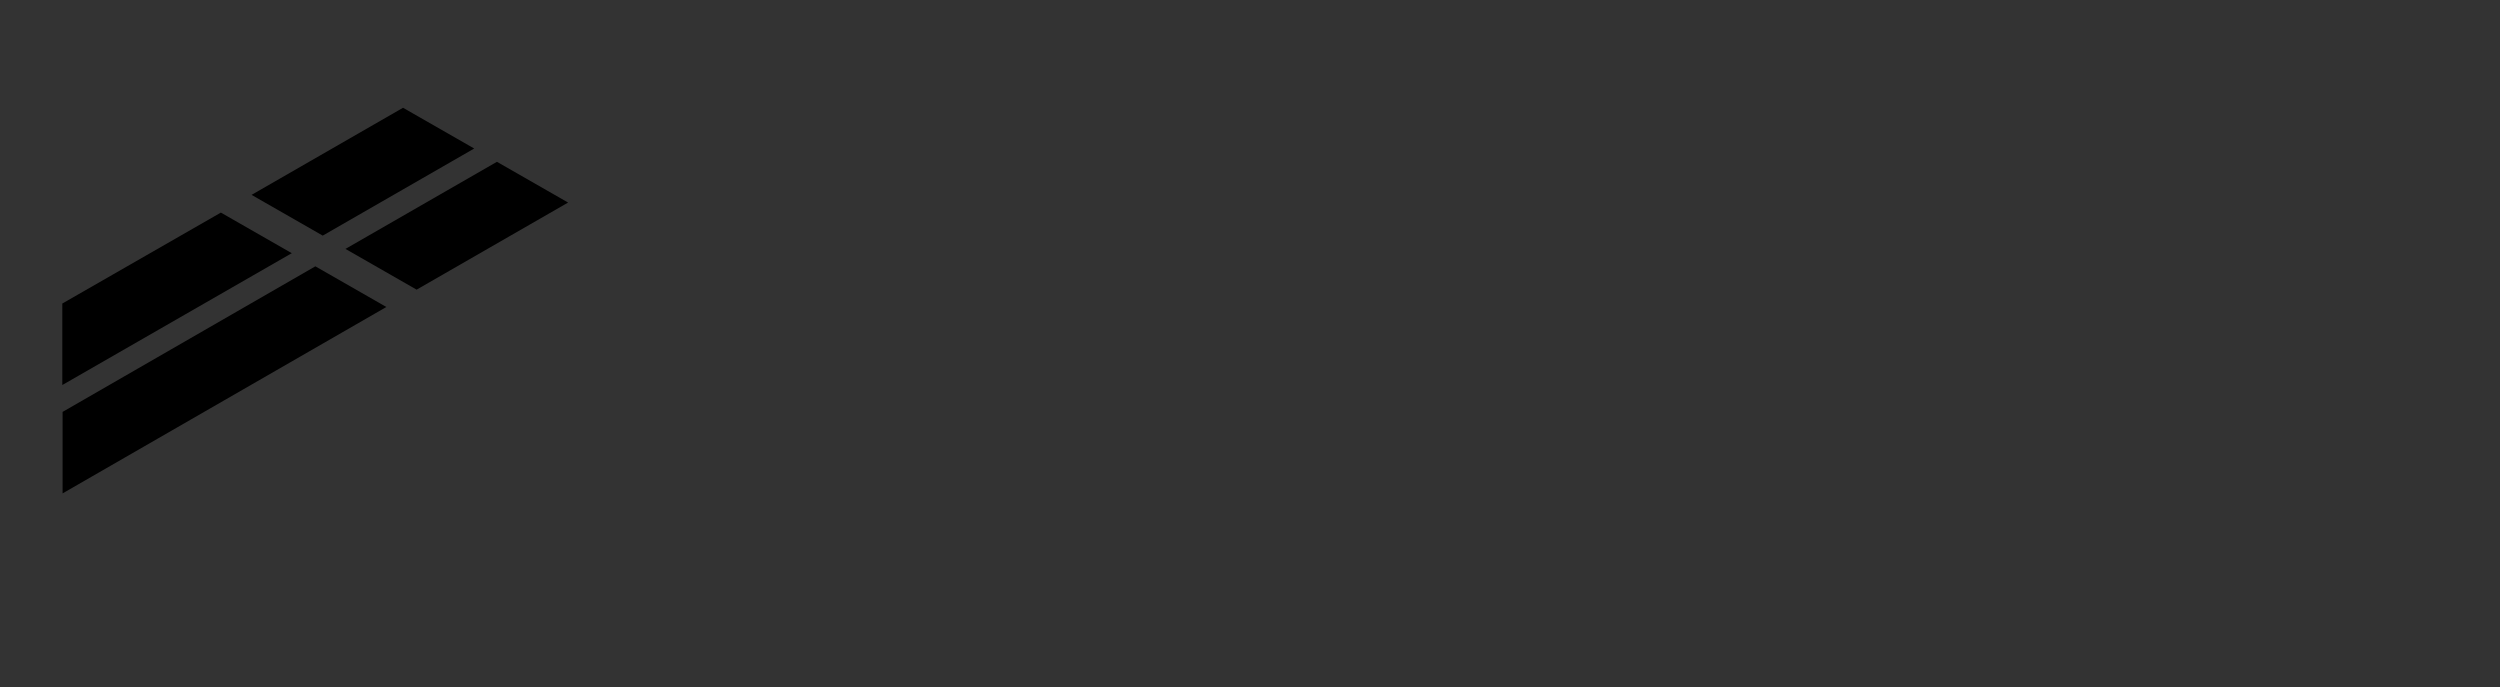 <svg xmlns="http://www.w3.org/2000/svg" viewBox="0 0 8467 2328" clip-rule="evenodd" fill-rule="evenodd" image-rendering="optimizeQuality"><rect x="0" y="0" width="8467" height="2328" fill="#333333" stroke="none"/><defs><linearGradient id="Gradient-0" x1="-10.4" y1="596.3" x2="339.5" y2="602.1" gradientUnits="userSpaceOnUse"><stop offset="0" stop-color="#fff" stop-opacity="0"/><stop offset=".5" stop-color="#f7f7f7"/><stop offset="1" stop-color="#333333" stop-opacity="0"/></linearGradient><clipPath id="ClipPath-1"><rect width="2282" height="1355" fill="#333333" transform="translate(-852,1097) rotate(-30) scale(0,1) translate(0,-677.5)" style="animation: .5s linear .5s both a0_t;"/></clipPath><clipPath id="ClipPath-2"><rect width="2282" height="1355" fill="#333333" transform="translate(-211,742) rotate(-30) scale(0,1) translate(0,-677.5)" style="animation: .5s linear .5s both a3_t;"/></clipPath><clipPath id="ClipPath-3"><path class="fil4" d="M4705 730l-182 308l-179-308h-259l215 351l223-43l281-54l153-254h-253Zm-2032 667l383-74l-220-580l-6-15h-217l-279 734l246-48l63-177l78-218l77 218h-69l-56 159Zm582-667v554l220-43v-140l77 125l203-39l-281-457h-219Zm523 0v453l218-42v-410h-218Z" fill="#333333" opacity="0" transform="translate(-1667.1,-413.7)" style="animation: .4s linear 1.8s both a13_o;"/></clipPath><clipPath id="ClipPath-4"><path class="fil6" d="M8002 730l-89 151l284-55l37-62l21-34h-253Zm-2955 0v385h-106v187h106v135l224-44v-50v-41v-187v-41v-51v-100h140c41 0 72 8 91 24c18 15 27 40 27 72c0 32-9 56-27 71c-19 16-50 24-92 24h-57v187h81c46 0 87-6 125-18c38-12 72-30 101-54c59-49 89-120 89-213c0-47-7-88-22-124c-15-37-38-67-68-92c-29-24-64-42-104-54c-39-12-83-18-131-18h-378Zm851 0v542l225-44v-498h-225Zm1035-1l-140 369l237-46l12-32l10 28l206-40l-101-265l-6-15h-217Zm449 1l139 227l227-44l-107-183h-259Z" fill="#0e64e6" opacity="0" transform="translate(-1667.1,-413.7)" style="animation: .4s linear 2s both a15_o;"/></clipPath></defs><style>
@keyframes a0_t { 0% { transform: translate(-852px,1097px) rotate(-30deg) scale(0,1) translateY(-677.5px); animation-timing-function: cubic-bezier(0,0,.6,1); } 100% { transform: translate(-852px,1097px) rotate(-30deg) scale(1,1) translateY(-677.5px); } }
@keyframes a1_t { 0% { transform: translate(1337px,1164px) scale(0,0) translate(-829px,-953px); animation-timing-function: cubic-bezier(0,0,.6,1); } 100% { transform: translate(1337px,1164px) scale(1,1) translate(-829px,-953px); } }
@keyframes a2_t { 0% { transform: translate(829px,953px) scale(1,1) translate(-1337px,-1164px); } 37.5% { transform: translate(829px,953px) scale(1,1) translate(-1337px,-1164px); } 40% { transform: translate(829px,953px) scale(.9,.9) translate(-1337px,-1164px); } 42.5% { transform: translate(829px,953px) scale(1,1) translate(-1337px,-1164px); } 45% { transform: translate(829px,953px) scale(.9,.9) translate(-1337px,-1164px); } 47.5% { transform: translate(829px,953px) scale(1,1) translate(-1337px,-1164px); } 100% { transform: translate(829px,953px) scale(1,1) translate(-1337px,-1164px); } }
@keyframes a3_t { 0% { transform: translate(-211px,742px) rotate(-30deg) scale(0,1) translateY(-677.5px); animation-timing-function: cubic-bezier(0,0,.6,1); } 100% { transform: translate(-211px,742px) rotate(-30deg) scale(1,1) translateY(-677.5px); } }
@keyframes a4_t { 0% { transform: translate(439px,870px) scale(1,0) translate(-2721px,-1598px); animation-timing-function: cubic-bezier(.2,.5,.5,.9); } 100% { transform: translate(439px,870px) scale(1,1) translate(-2721px,-1598px); } }
@keyframes a5_t { 0% { transform: translate(1343px,871px) scale(1,0) translate(-3625px,-1599px); animation-timing-function: cubic-bezier(.2,.5,.5,.9); } 100% { transform: translate(1343px,871px) scale(1,1) translate(-3625px,-1599px); } }
@keyframes a6_t { 0% { transform: translate(2240.5px,870px) scale(1,0) translate(-4522.5px,-1598px); animation-timing-function: cubic-bezier(.2,.5,.5,.9); } 100% { transform: translate(2240.5px,870px) scale(1,1) translate(-4522.5px,-1598px); } }
@keyframes a7_t { 0% { transform: translate(404px,872px) scale(1,0) translate(-5346px,-1600px); animation-timing-function: cubic-bezier(.2,.5,.5,.9); } 100% { transform: translate(404px,872px) scale(1,1) translate(-5346px,-1600px); } }
@keyframes a8_t { 0% { transform: translate(1252px,870px) scale(1,0) translate(-6194px,-1598px); animation-timing-function: cubic-bezier(.2,.5,.5,.9); } 100% { transform: translate(1252px,870px) scale(1,1) translate(-6194px,-1598px); } }
@keyframes a9_t { 0% { transform: translate(2100px,870px) scale(1,0) translate(-7042px,-1598px); animation-timing-function: cubic-bezier(.2,.5,.5,.9); } 100% { transform: translate(2100px,870px) scale(1,1) translate(-7042px,-1598px); } }
@keyframes a10_t { 0% { transform: translate(2878.5px,871px) scale(1,0) translate(-7820.5px,-1599px); animation-timing-function: cubic-bezier(.2,.5,.5,.9); } 100% { transform: translate(2878.5px,871px) scale(1,1) translate(-7820.5px,-1599px); } }
@keyframes a11_o { 0% { opacity: 0; animation-timing-function: cubic-bezier(.6,.1,.7,.5); } 100% { opacity: 1; } }
@keyframes a12_t { 0% { transform: translate(256.9px,887.3px) rotate(21deg) translate(-179px,-749px); } 47.5% { transform: translate(256.9px,887.3px) rotate(21deg) translate(-179px,-749px); } 62.5% { transform: translate(8902.9px,887.3px) rotate(21deg) translate(-179px,-749px); } 100% { transform: translate(8902.9px,887.3px) rotate(21deg) translate(-179px,-749px); } }
@keyframes a13_o { 0% { opacity: 0; animation-timing-function: cubic-bezier(.6,.1,.7,.5); } 100% { opacity: 1; } }
@keyframes a14_t { 0% { transform: translate(256.9px,887.3px) rotate(21deg) translate(-179px,-749px); } 47.5% { transform: translate(256.9px,887.3px) rotate(21deg) translate(-179px,-749px); } 62.5% { transform: translate(8902.9px,887.3px) rotate(21deg) translate(-179px,-749px); } 100% { transform: translate(8902.9px,887.3px) rotate(21deg) translate(-179px,-749px); } }
@keyframes a15_o { 0% { opacity: 0; animation-timing-function: cubic-bezier(.6,.1,.7,.5); } 100% { opacity: 1; } }
</style><g><g clip-path="url(#ClipPath-1)" transform="translate(852,365)"><path class="fil1" d="M513 0l241 138l-513 295l-241-138l513-295Zm318 183l241 138l-513 295l-241-138l513-295Z" fill="#000"/></g><g transform="translate(1337,1164) scale(0,0) translate(-829,-953)" style="animation: .5s linear both a1_t;"><path class="fil2" d="M2166 1164l-1658-953v555l241-140l469 270l467 268l-936 538v-574l-241 139v850Z" fill="#1270fe" transform="translate(829,953) translate(-1337,-1164)" style="animation: 8s linear infinite both a2_t;"/></g><g clip-path="url(#ClipPath-2)" transform="translate(211,720)"><path class="fil1" d="M1097 320l-1096 631v-276l856-493l241 138Zm-319-183l-778 447v-276l537-308l241 138Z" fill="#000"/></g></g><g transform="translate(2282,728)"><path d="M2835 743l325 855h-238l-65-184h-191l62-177h69l-77-218l-78 218l-127 361h-233c110-290 220-580 331-870h217l6 15Z" fill="#000" fill-rule="nonzero" transform="translate(439,870) scale(1,0) translate(-2721,-1598)" style="animation: .4s linear 1s both a4_t;"/><path d="M3255 1576v-846h219l304 495v-495h218v869h-215l-307-497v497h-220v-22Z" fill="#000" fill-rule="nonzero" transform="translate(1343,871) scale(1,0) translate(-3625,-1599)" style="animation: .4s linear 1.1s both a5_t;"/><path d="M4634 1265v333h-223v-337l-325-532h259l179 308l182-308h253l-324 536Z" fill="#000" fill-rule="nonzero" transform="translate(2240.5,870) scale(1,0) translate(-4522.5,-1598)" style="animation: .4s linear 1.2s both a6_t;"/></g><g transform="translate(4942,728)"><path d="M5425 730c48 0 92 6 131 18c39 12 74 30 104 54c30 25 53 55 68 92c15 36 22 77 22 124c0 93-30 165-89 213c-29 24-63 42-101 54c-38 12-79 18-125 18h-81v-187h57c42 0 72-8 92-24c18-15 27-39 27-71c0-33-9-57-27-72c-19-16-49-24-91-24h-140v100v51v41v187v41v72v183h-224v-296h-106v-187h106v-385h378Z" fill="#1270fe" fill-rule="nonzero" transform="translate(404,872) scale(1,0) translate(-5346,-1600)" style="animation: .4s linear 1.3s both a7_t;"/><path d="M6489 1421v177h-590v-869h225v669h365v22Z" fill="#1270fe" fill-rule="nonzero" transform="translate(1252,870) scale(1,0) translate(-6194,-1598)" style="animation: .4s linear 1.4s both a8_t;"/><path d="M7156 743l325 855h-238l-65-184h-190l62-177h68l-77-218l-61 171l-17 47l-127 361h-233l331-870h217l6 15Z" fill="#1270fe" fill-rule="nonzero" transform="translate(2100,870) scale(1,0) translate(-7042,-1598)" style="animation: .4s linear 1.5s both a9_t;"/><path d="M8235 764l-303 502v333h-223v-337l-325-532h259l179 308l182-308h253l-21 34Z" fill="#1270fe" fill-rule="nonzero" transform="translate(2878.5,871) scale(1,0) translate(-7820.5,-1599)" style="animation: .4s linear 1.6s both a10_t;"/></g><path class="fil4" d="M4705 730l-182 308l-179-308h-259l215 351l223-43l281-54l153-254h-253Zm-2032 667l383-74l-220-580l-6-15h-217l-279 734l246-48l63-177l78-218l77 218h-69l-56 159Zm582-667v554l220-43v-140l77 125l203-39l-281-457h-219Zm523 0v453l218-42v-410h-218Z" fill="#333333" opacity="0" style="animation: .4s linear 1.8s both a11_o;"/><g clip-path="url(#ClipPath-3)" transform="translate(1667.1,413.7)"><rect width="358" height="1498" fill="url(#Gradient-0)" transform="translate(256.9,887.3) rotate(21) translate(-179,-749)" style="animation: 8s linear infinite both a12_t;"/></g><g clip-path="url(#ClipPath-4)" transform="translate(1667.1,413.7)"><rect width="358" height="1498" fill="url(#Gradient-0)" transform="translate(256.9,887.3) rotate(21) translate(-179,-749)" style="animation: 8s linear infinite both a14_t;"/></g></svg>
